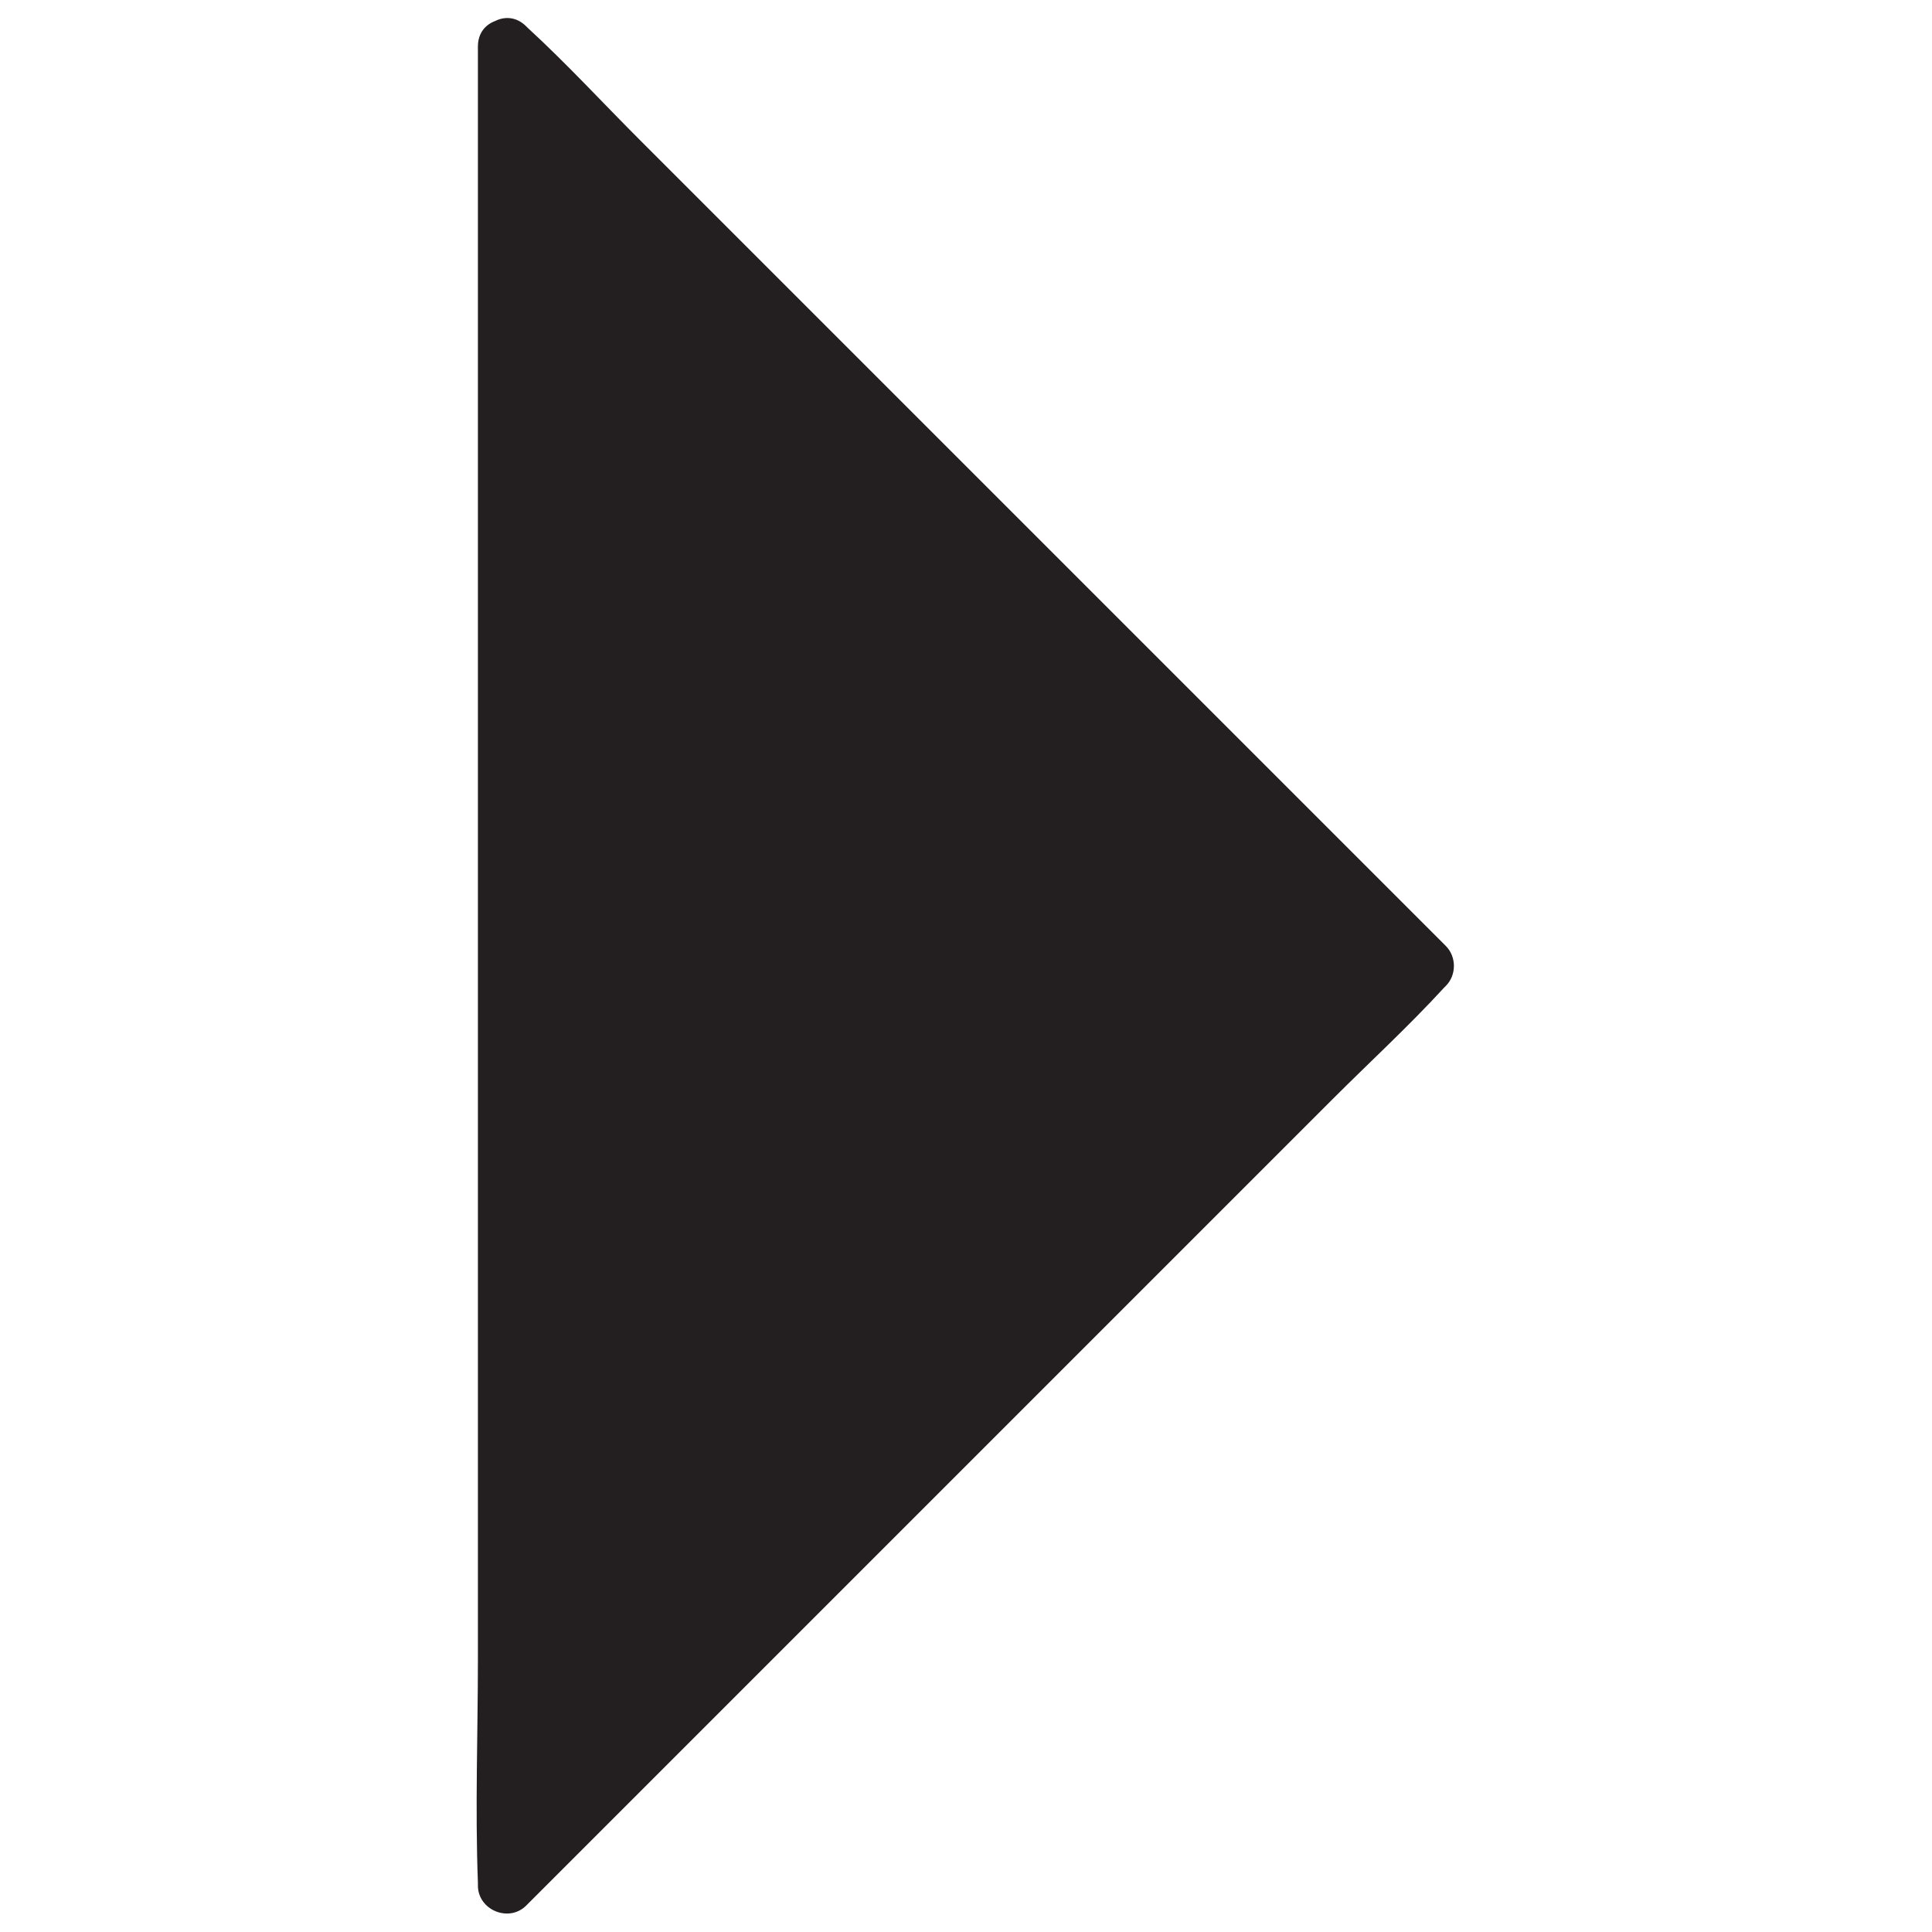 <?xml version="1.0" encoding="UTF-8"?>
<svg id="Layer_1" data-name="Layer 1" xmlns="http://www.w3.org/2000/svg" viewBox="0 0 512 512">
  <defs>
    <style>
      .cls-1 {
        fill: #231f20;
      }
    </style>
  </defs>
  <path class="cls-1" d="m134.15,12.3l243.7,243.7-243.7,243.7V12.3Z"/>
  <path class="cls-1" d="m128.85,17.61c8.09,8.09,16.18,16.18,24.27,24.27,19.42,19.42,38.85,38.85,58.27,58.27,23.37,23.37,46.75,46.75,70.12,70.12,20.32,20.32,40.64,40.64,60.96,60.96,6.7,6.7,13.4,13.4,20.1,20.1,3.1,3.1,6.09,6.85,9.55,9.55.15.12.28.28.42.42v-10.61l-24.27,24.27-58.27,58.27c-23.37,23.37-46.75,46.75-70.12,70.12-20.32,20.32-40.64,40.64-60.96,60.96l-20.1,20.1c-3.11,3.11-6.83,6.1-9.55,9.55-.12.15-.28.28-.42.42l12.8,5.3V72.32c0-19.68.75-39.53,0-59.2-.01-.27,0-.55,0-.82,0-9.65-15-9.67-15,0v427.37c0,19.68-.75,39.53,0,59.2.01.27,0,.55,0,.82,0,6.49,8.21,9.9,12.8,5.3,8.09-8.09,16.18-16.18,24.27-24.27,19.42-19.42,38.85-38.85,58.27-58.27,23.37-23.37,46.75-46.75,70.12-70.12,20.32-20.32,40.64-40.64,60.96-60.96,9.85-9.85,20.23-19.39,29.66-29.66.13-.15.28-.28.42-.42,2.86-2.86,2.87-7.74,0-10.61-8.09-8.09-16.18-16.18-24.27-24.27-19.42-19.42-38.85-38.85-58.27-58.27-23.37-23.37-46.75-46.75-70.12-70.12-20.32-20.32-40.64-40.64-60.96-60.96-9.85-9.85-19.39-20.23-29.66-29.66-.15-.13-.28-.28-.42-.42-6.83-6.83-17.44,3.77-10.61,10.61Z"/>
</svg>